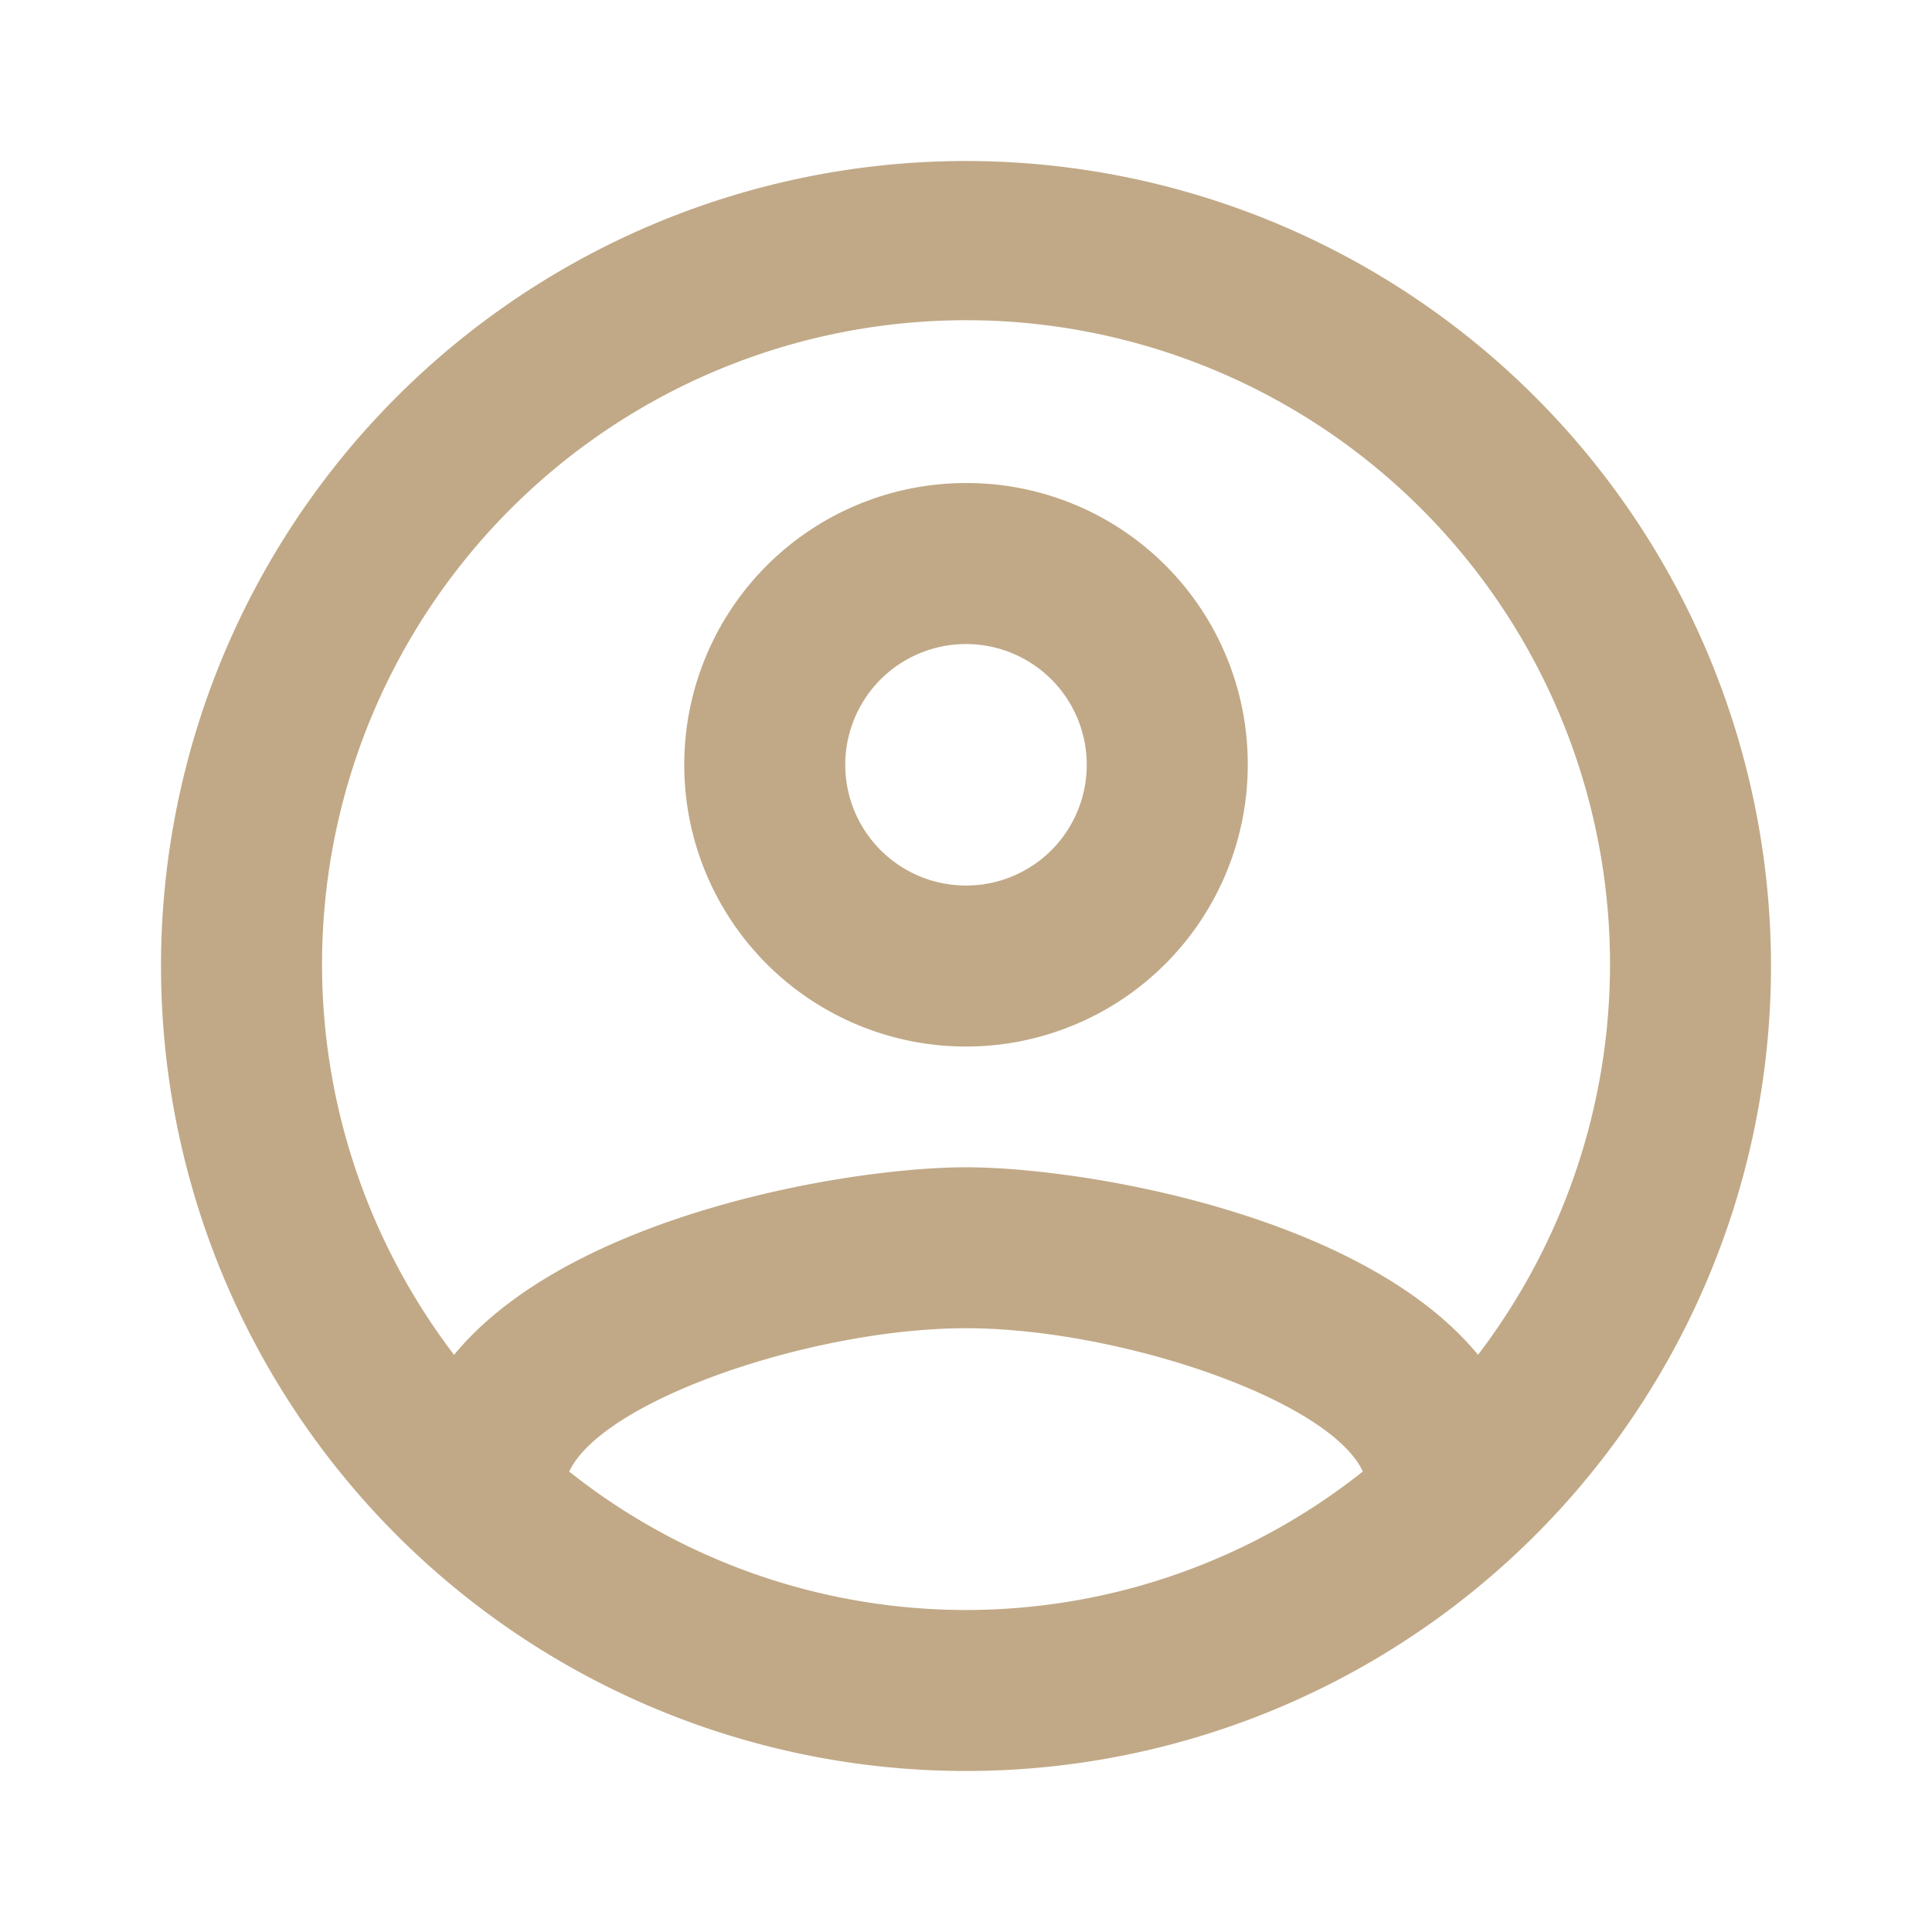 <svg xmlns="http://www.w3.org/2000/svg" width="28.018" height="28.018" viewBox="0 0 28.018 28.018"><defs><style>.a{fill:none;}.b{fill:#C1A987;}</style></defs><path class="a" d="M0,0H28.018V28.018H0Z"/><path class="b" d="M13.674,2A11.674,11.674,0,1,0,25.348,13.674,11.678,11.678,0,0,0,13.674,2ZM7.919,21.005c.5-1.051,3.561-2.078,5.755-2.078s5.265,1.027,5.755,2.078a9.252,9.252,0,0,1-11.511,0ZM21.1,19.313c-1.669-2.031-5.72-2.72-7.425-2.72s-5.755.689-7.425,2.72a9.339,9.339,0,1,1,14.849,0ZM13.674,6.67a4.086,4.086,0,1,0,4.086,4.086A4.075,4.075,0,0,0,13.674,6.67Zm0,5.837a1.751,1.751,0,1,1,1.751-1.751A1.749,1.749,0,0,1,13.674,12.507Z" transform="translate(0.335 0.335)"/></svg>